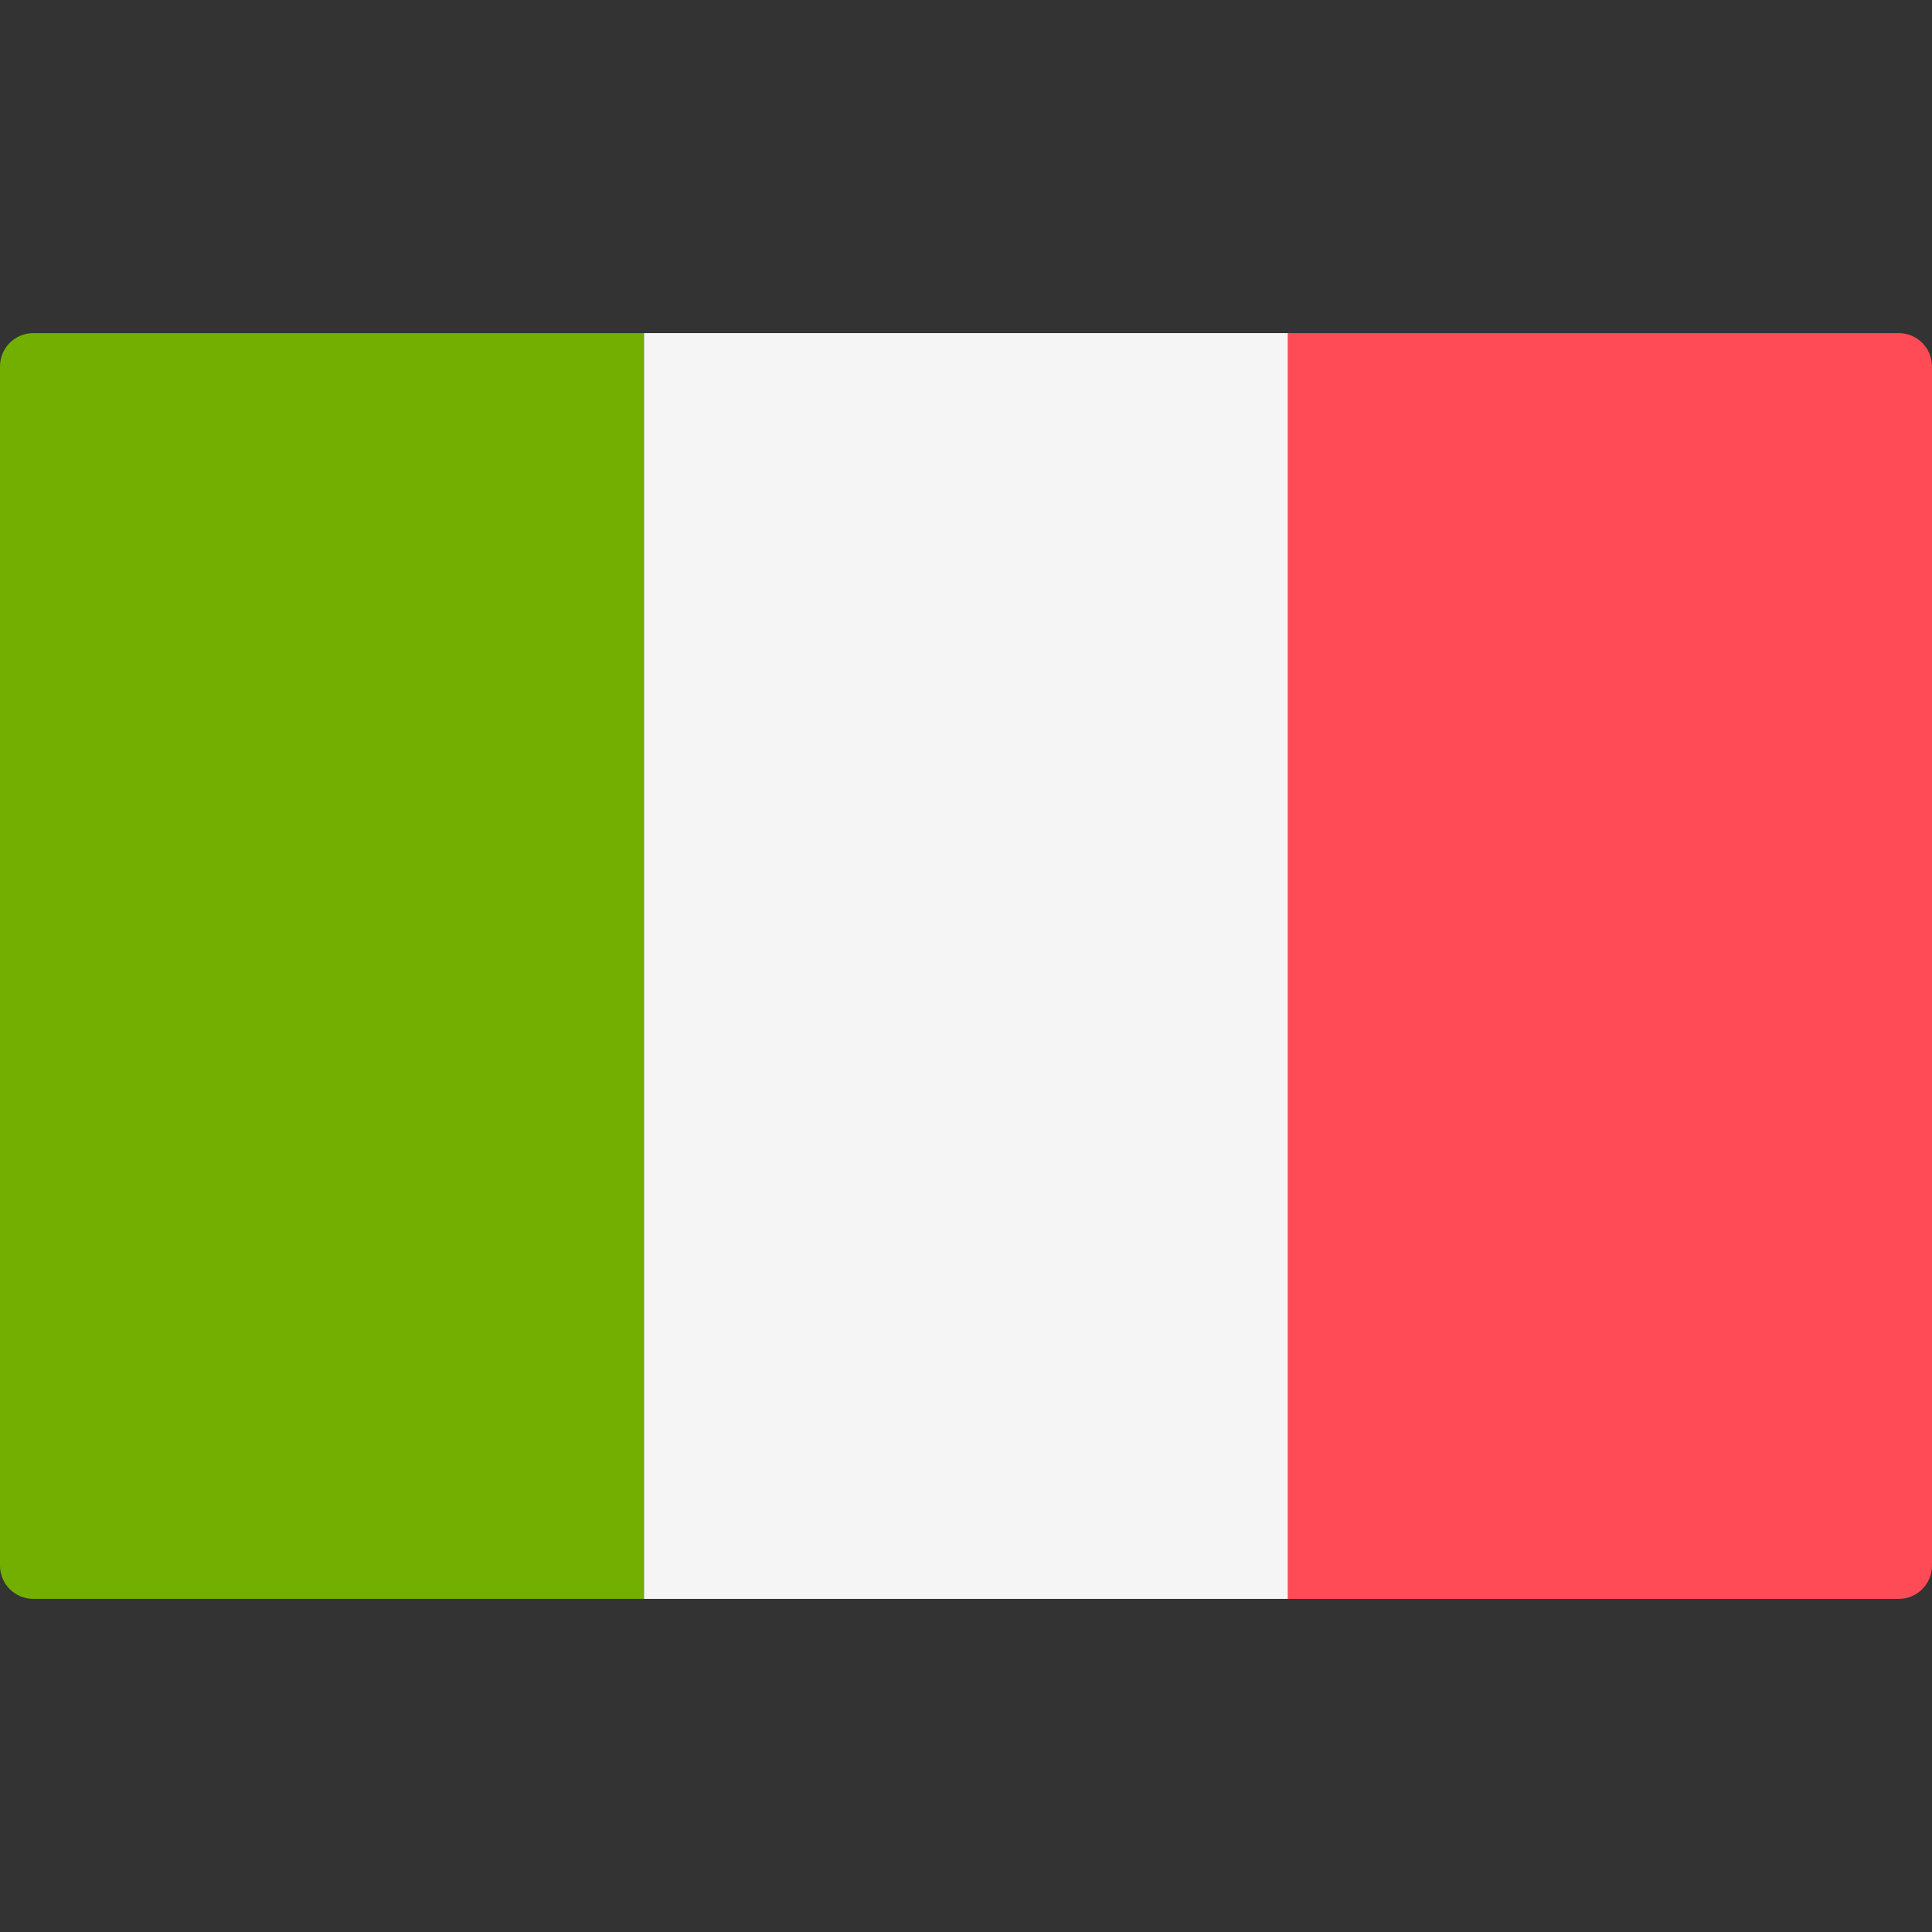 <svg width="24" height="24" viewBox="0 0 24 24" fill="none" xmlns="http://www.w3.org/2000/svg">
<rect x="0" y="0" width="24" height="24" fill="#333333" stroke="none"/>
<g clip-path="url(#clip0_2162_323)">
<path d="M8 19.862H0.414C0.185 19.862 0 19.677 0 19.448V4.552C0 4.323 0.185 4.138 0.414 4.138H8V19.862Z" fill="#73AF00"/>
<path d="M16 4.138H8V19.862H16V4.138Z" fill="#F5F5F5"/>
<path d="M23.586 19.862H16V4.138H23.586C23.815 4.138 24 4.323 24 4.552V19.448C24 19.677 23.815 19.862 23.586 19.862Z" fill="#FF4B55"/>
</g>
<defs>
<clipPath id="clip0_2162_323">
<rect width="24" height="24" fill="white"/>
</clipPath>
</defs>
</svg>

